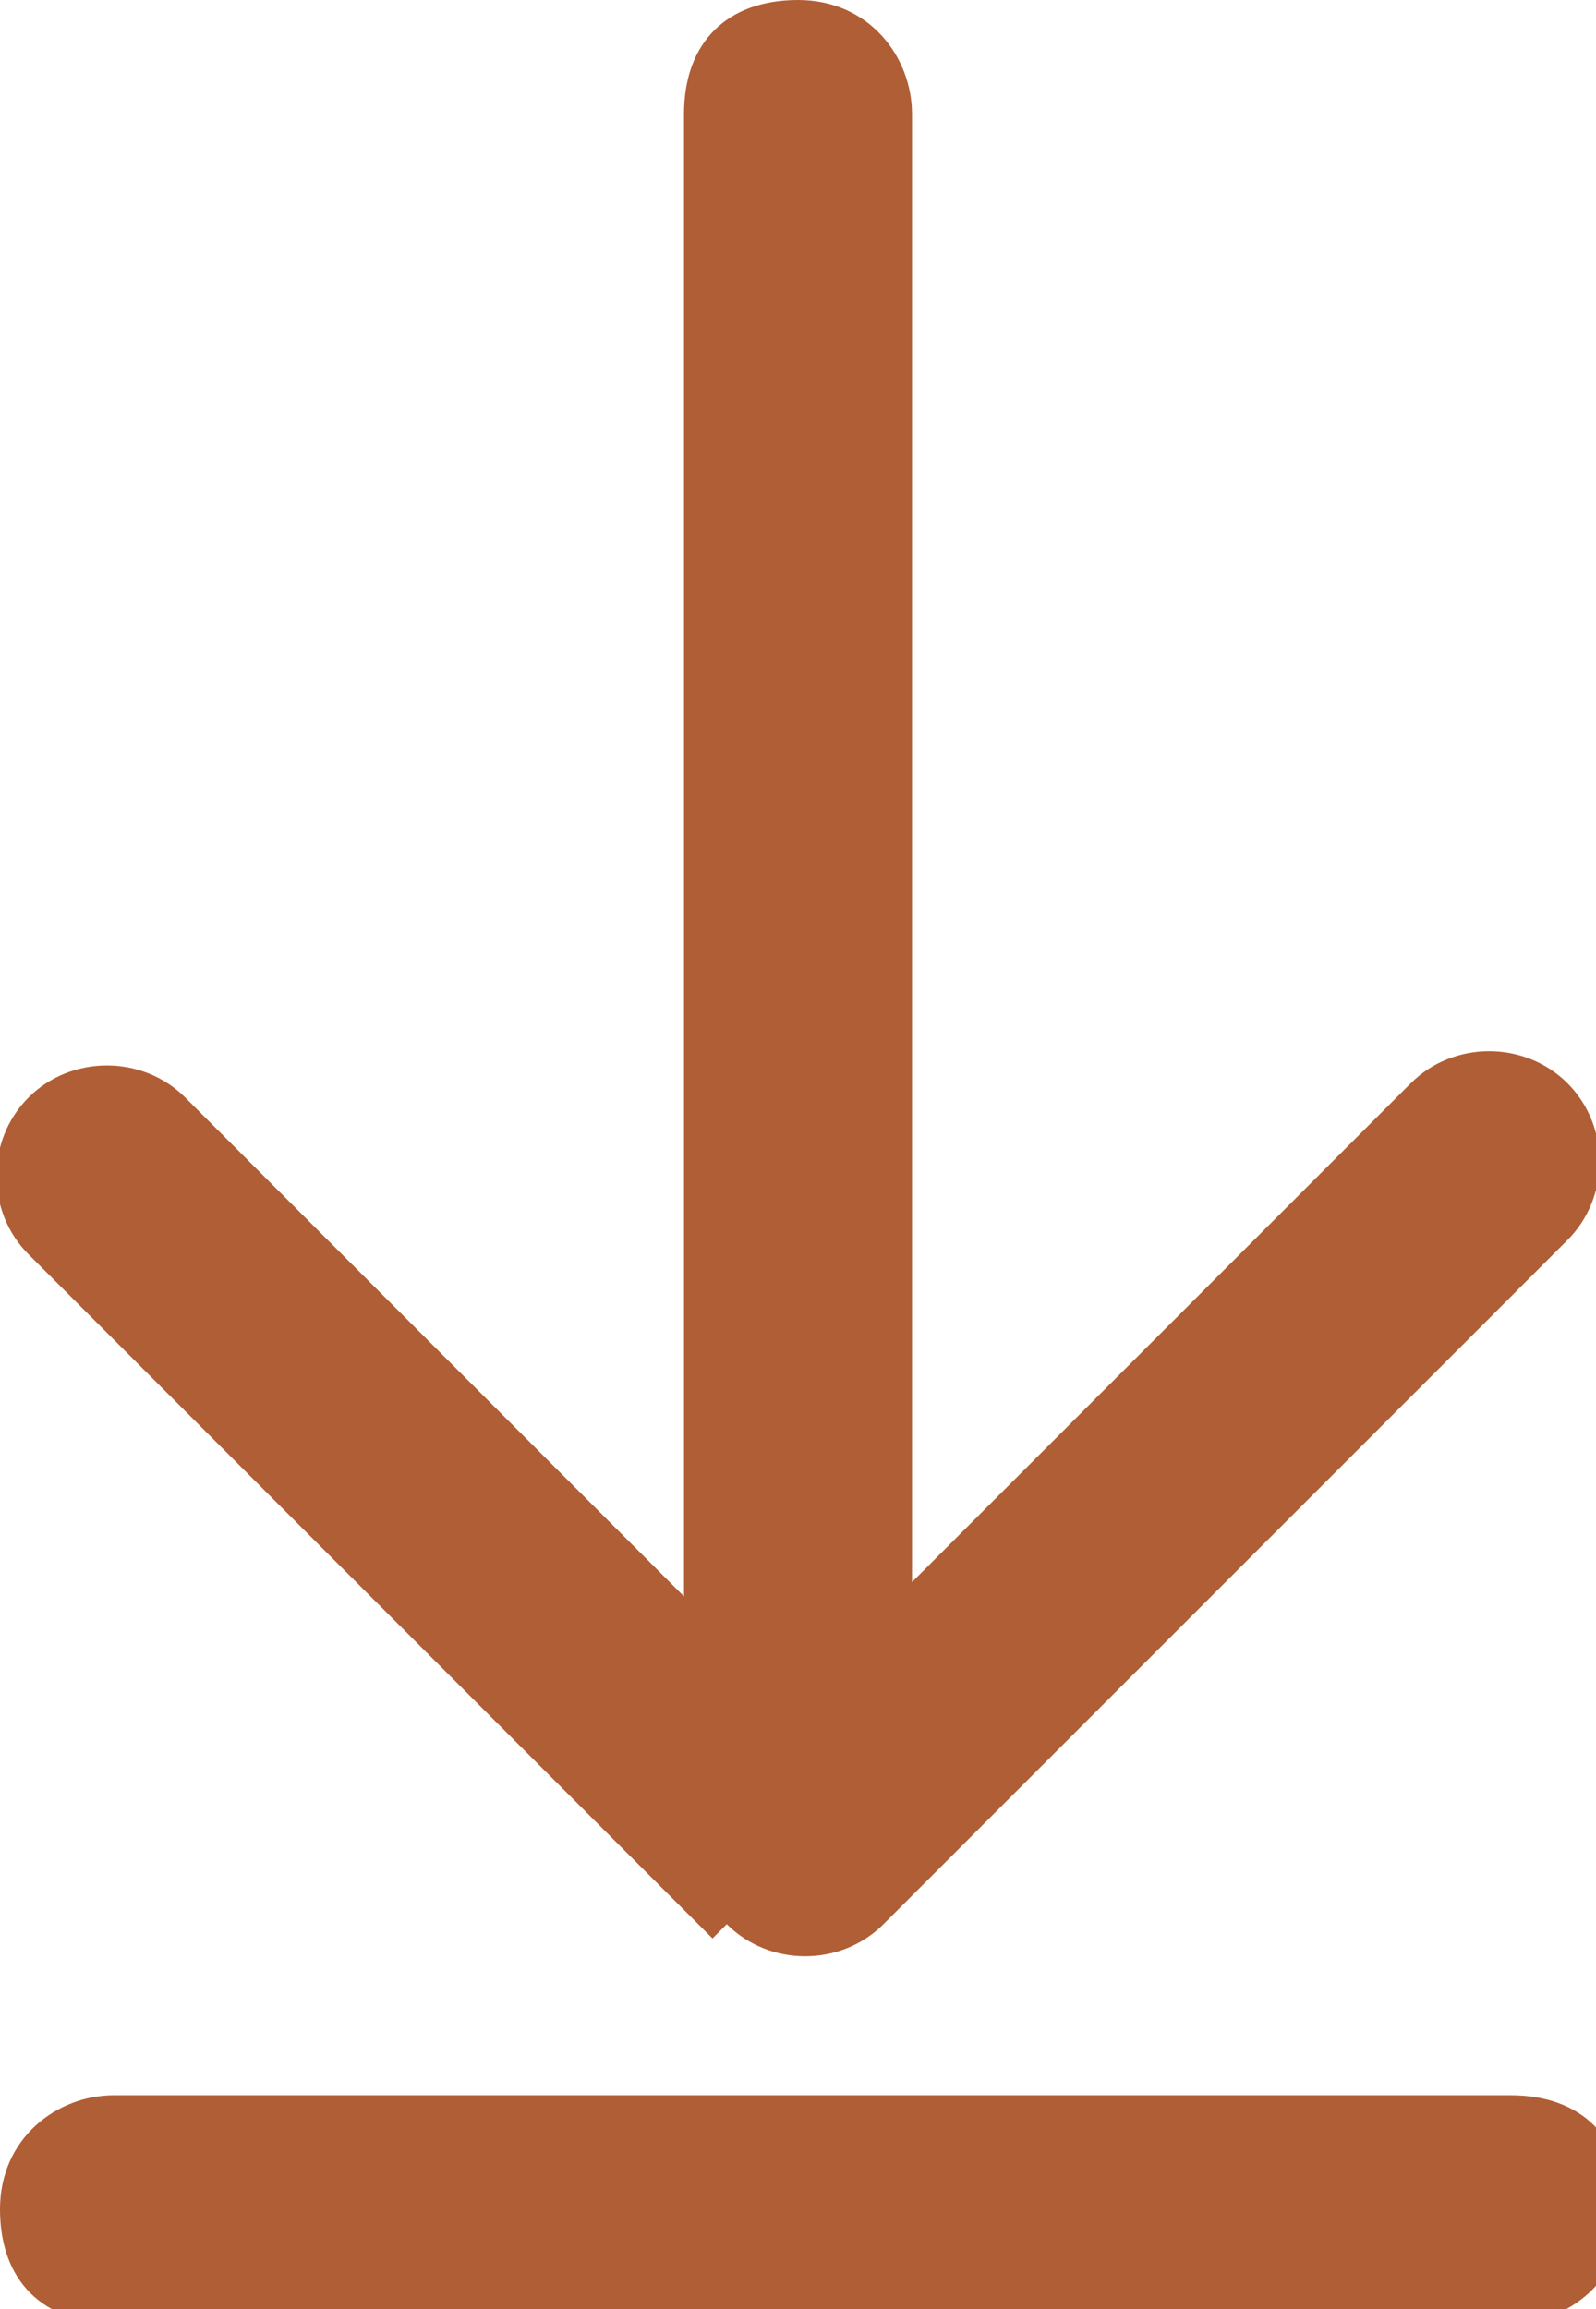 <?xml version="1.0" encoding="UTF-8"?>
<svg id="Layer_1" xmlns="http://www.w3.org/2000/svg" version="1.1" viewBox="0 0 11.2 16.2">
  <!-- Generator: Adobe Illustrator 29.5.1, SVG Export Plug-In . SVG Version: 2.1.0 Build 141)  -->
  <defs>
    <style>
      .st0 {
        fill: #b05e35;
      }
    </style>
  </defs>
  <path class="st0" d="M10.5,14.7H.8c-.4,0-.8.3-.8.8s.3.8.8.8h9.8c.4,0,.8-.3.8-.8s-.3-.8-.8-.8Z"/>
  <path class="st0" d="M5.1,13.5c.3.3.8.3,1.1,0l4.8-4.8c.3-.3.3-.8,0-1.1-.3-.3-.8-.3-1.1,0l-3.5,3.5V.8c0-.4-.3-.8-.8-.8s-.8.3-.8.8v10.4l-3.5-3.5c-.3-.3-.8-.3-1.1,0-.3.3-.3.8,0,1.1l4.8,4.8Z"/>
</svg>